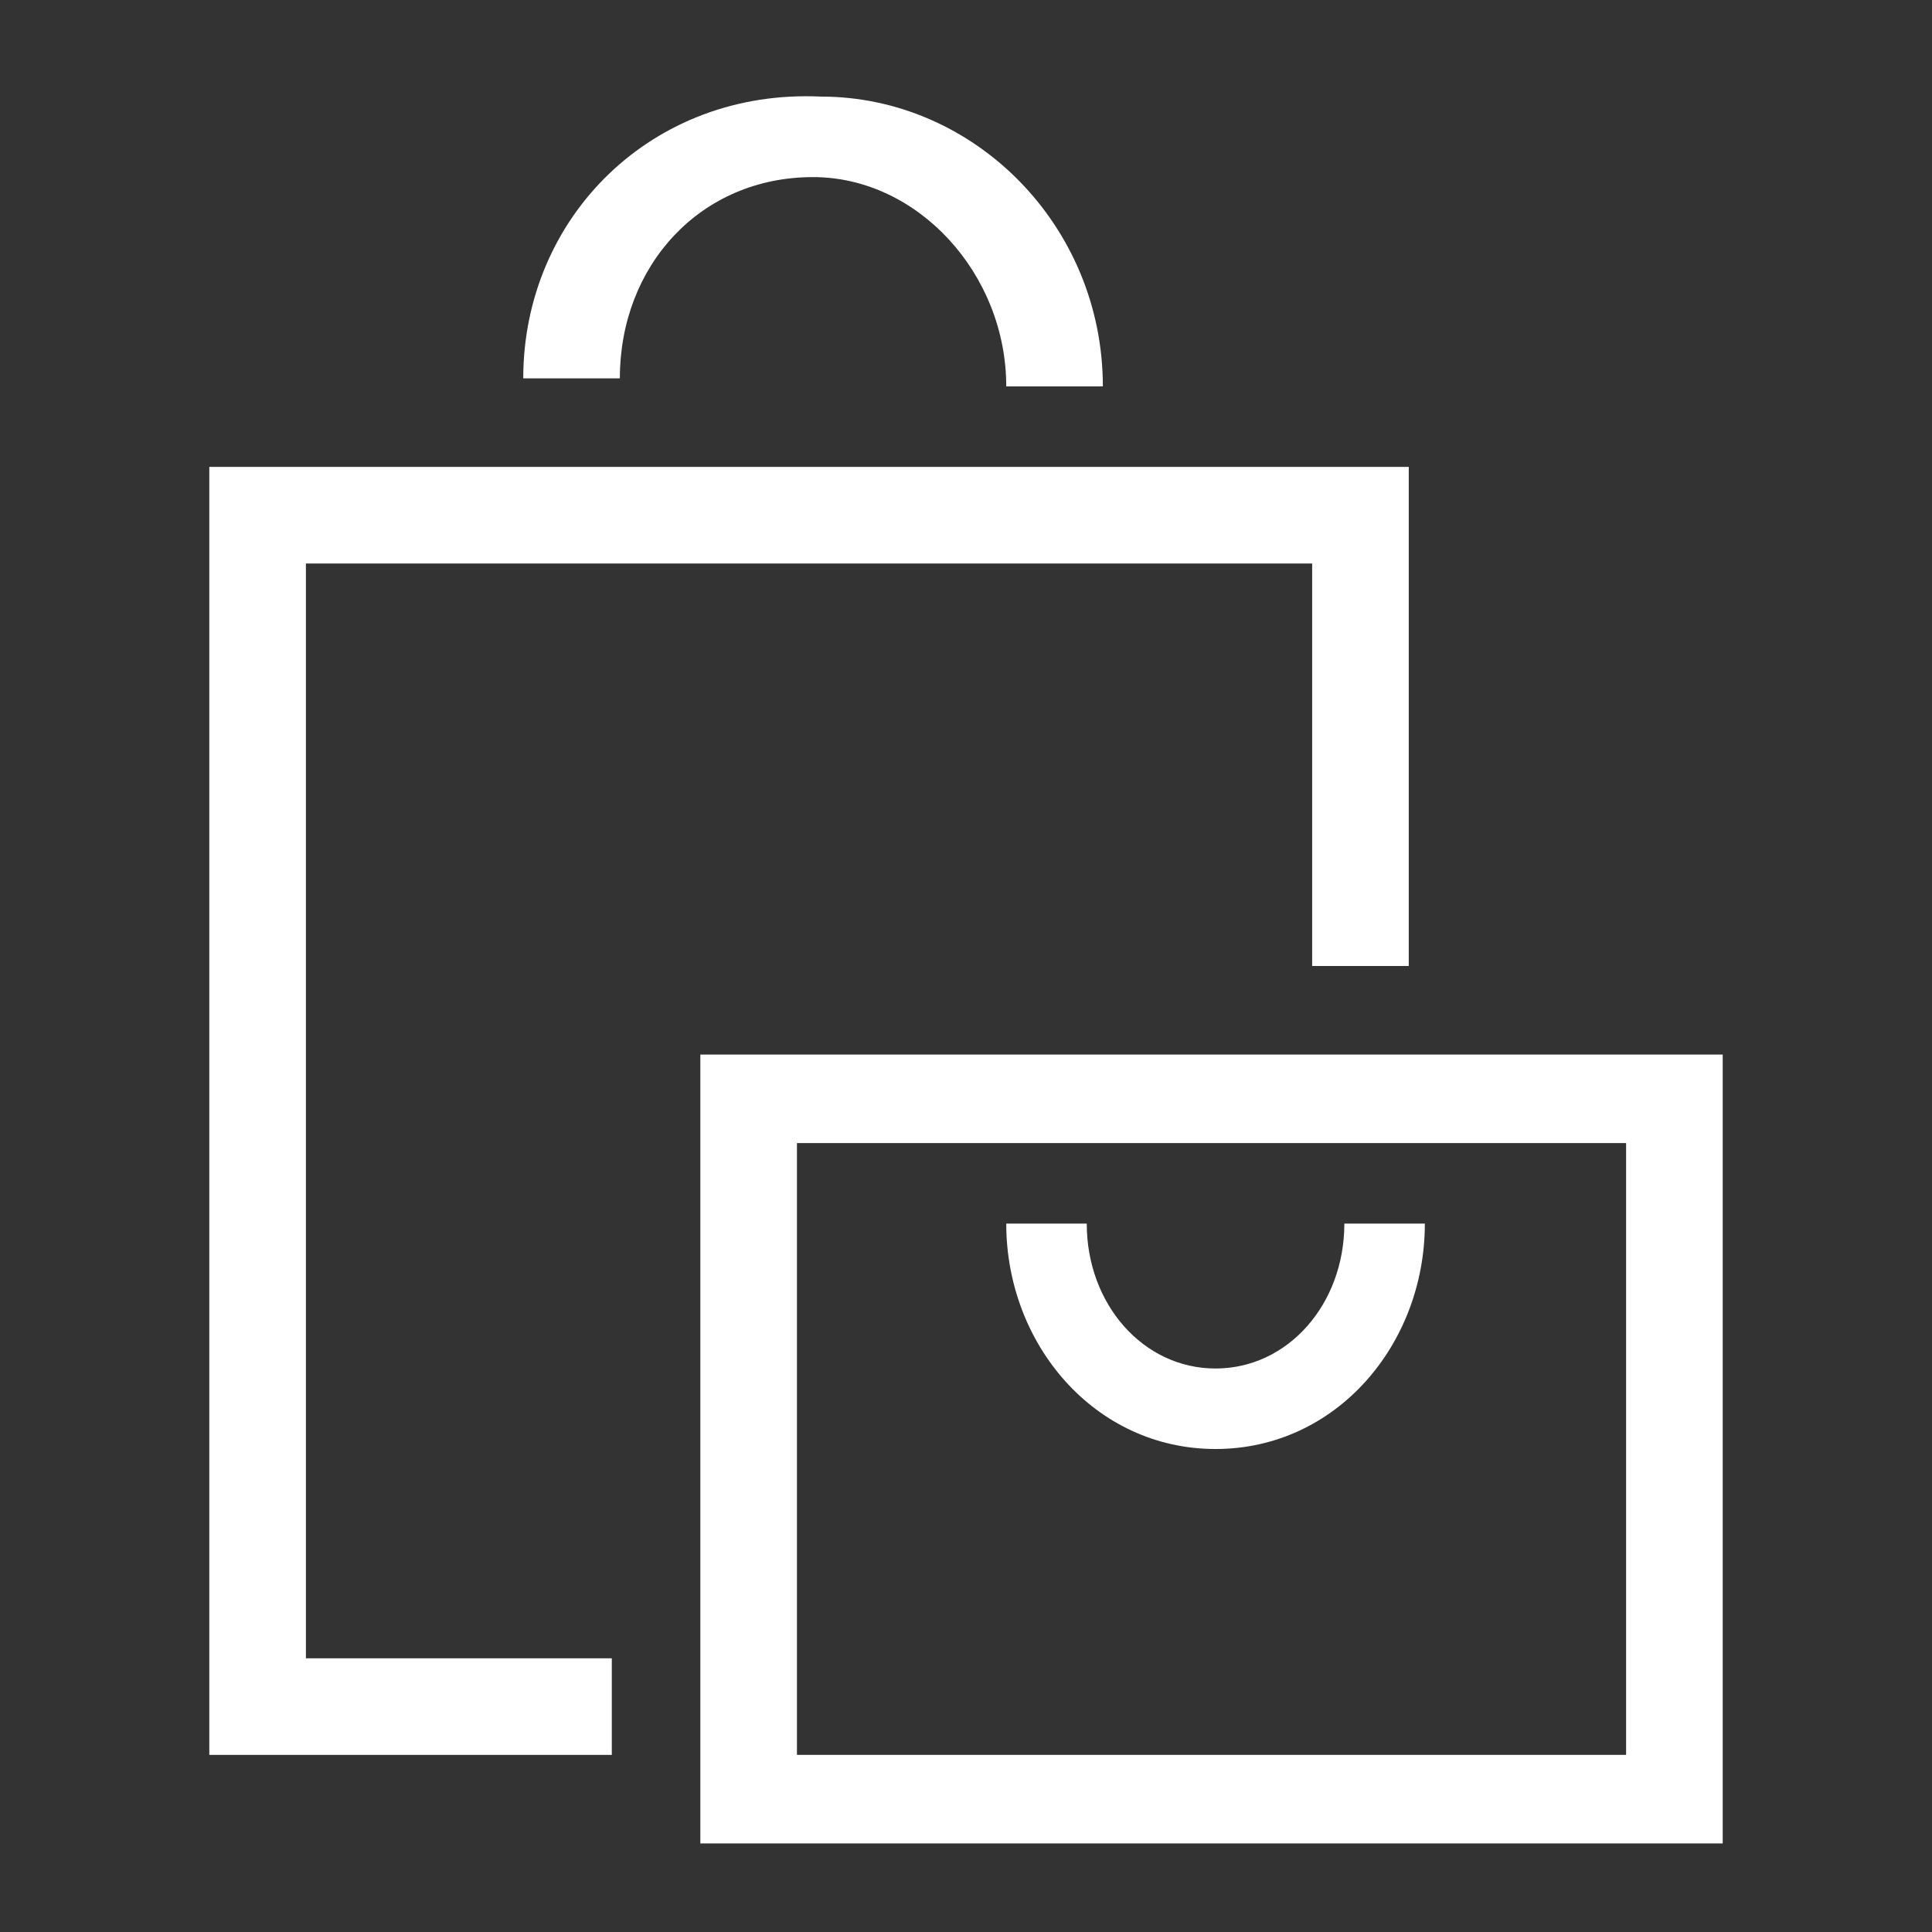 <?xml version="1.0" encoding="utf-8"?>
<!-- Generator: Adobe Illustrator 21.0.0, SVG Export Plug-In . SVG Version: 6.00 Build 0)  -->
<svg class="shadow" version="1.1" id="Calque_1" xmlns="http://www.w3.org/2000/svg" xmlns:xlink="http://www.w3.org/1999/xlink" x="0px" y="0px"
	 viewBox="0 0 24 24" style="enable-background:new 0 0 24 24;" xml:space="preserve">
<rect x="0" y="0" width="24" height="24" fill="#333333" stroke="none"/>
<style type="text/css">
	.st0{fill:#FFFFFF;}
</style>
<g>
	<polygon class="st0" points="3.8,7 16.3,7 16.3,12 17.5,12 17.5,5.8 2.6,5.8 2.6,21.8 7.6,21.8 7.6,20.6 3.8,20.6 	"/>
	<path class="st0" d="M10.1,2.2c1.3,0,2.4,1.2,2.4,2.6h1.2c0-2-1.6-3.6-3.5-3.6C8.1,1.1,6.5,2.7,6.5,4.7h1.2
		C7.7,3.3,8.7,2.2,10.1,2.2z"/>
	<path class="st0" d="M8.7,13.1v9.8h12.7v-9.8C21.4,13.1,8.7,13.1,8.7,13.1z M20.2,21.8H9.9v-7.6h10.3V21.8z"/>
	<path class="st0" d="M15.1,18c1.5,0,2.6-1.3,2.6-2.8h-1c0,1-0.7,1.8-1.6,1.8s-1.6-0.8-1.6-1.8h-1C12.5,16.7,13.6,18,15.1,18z"/>
</g>
</svg>
